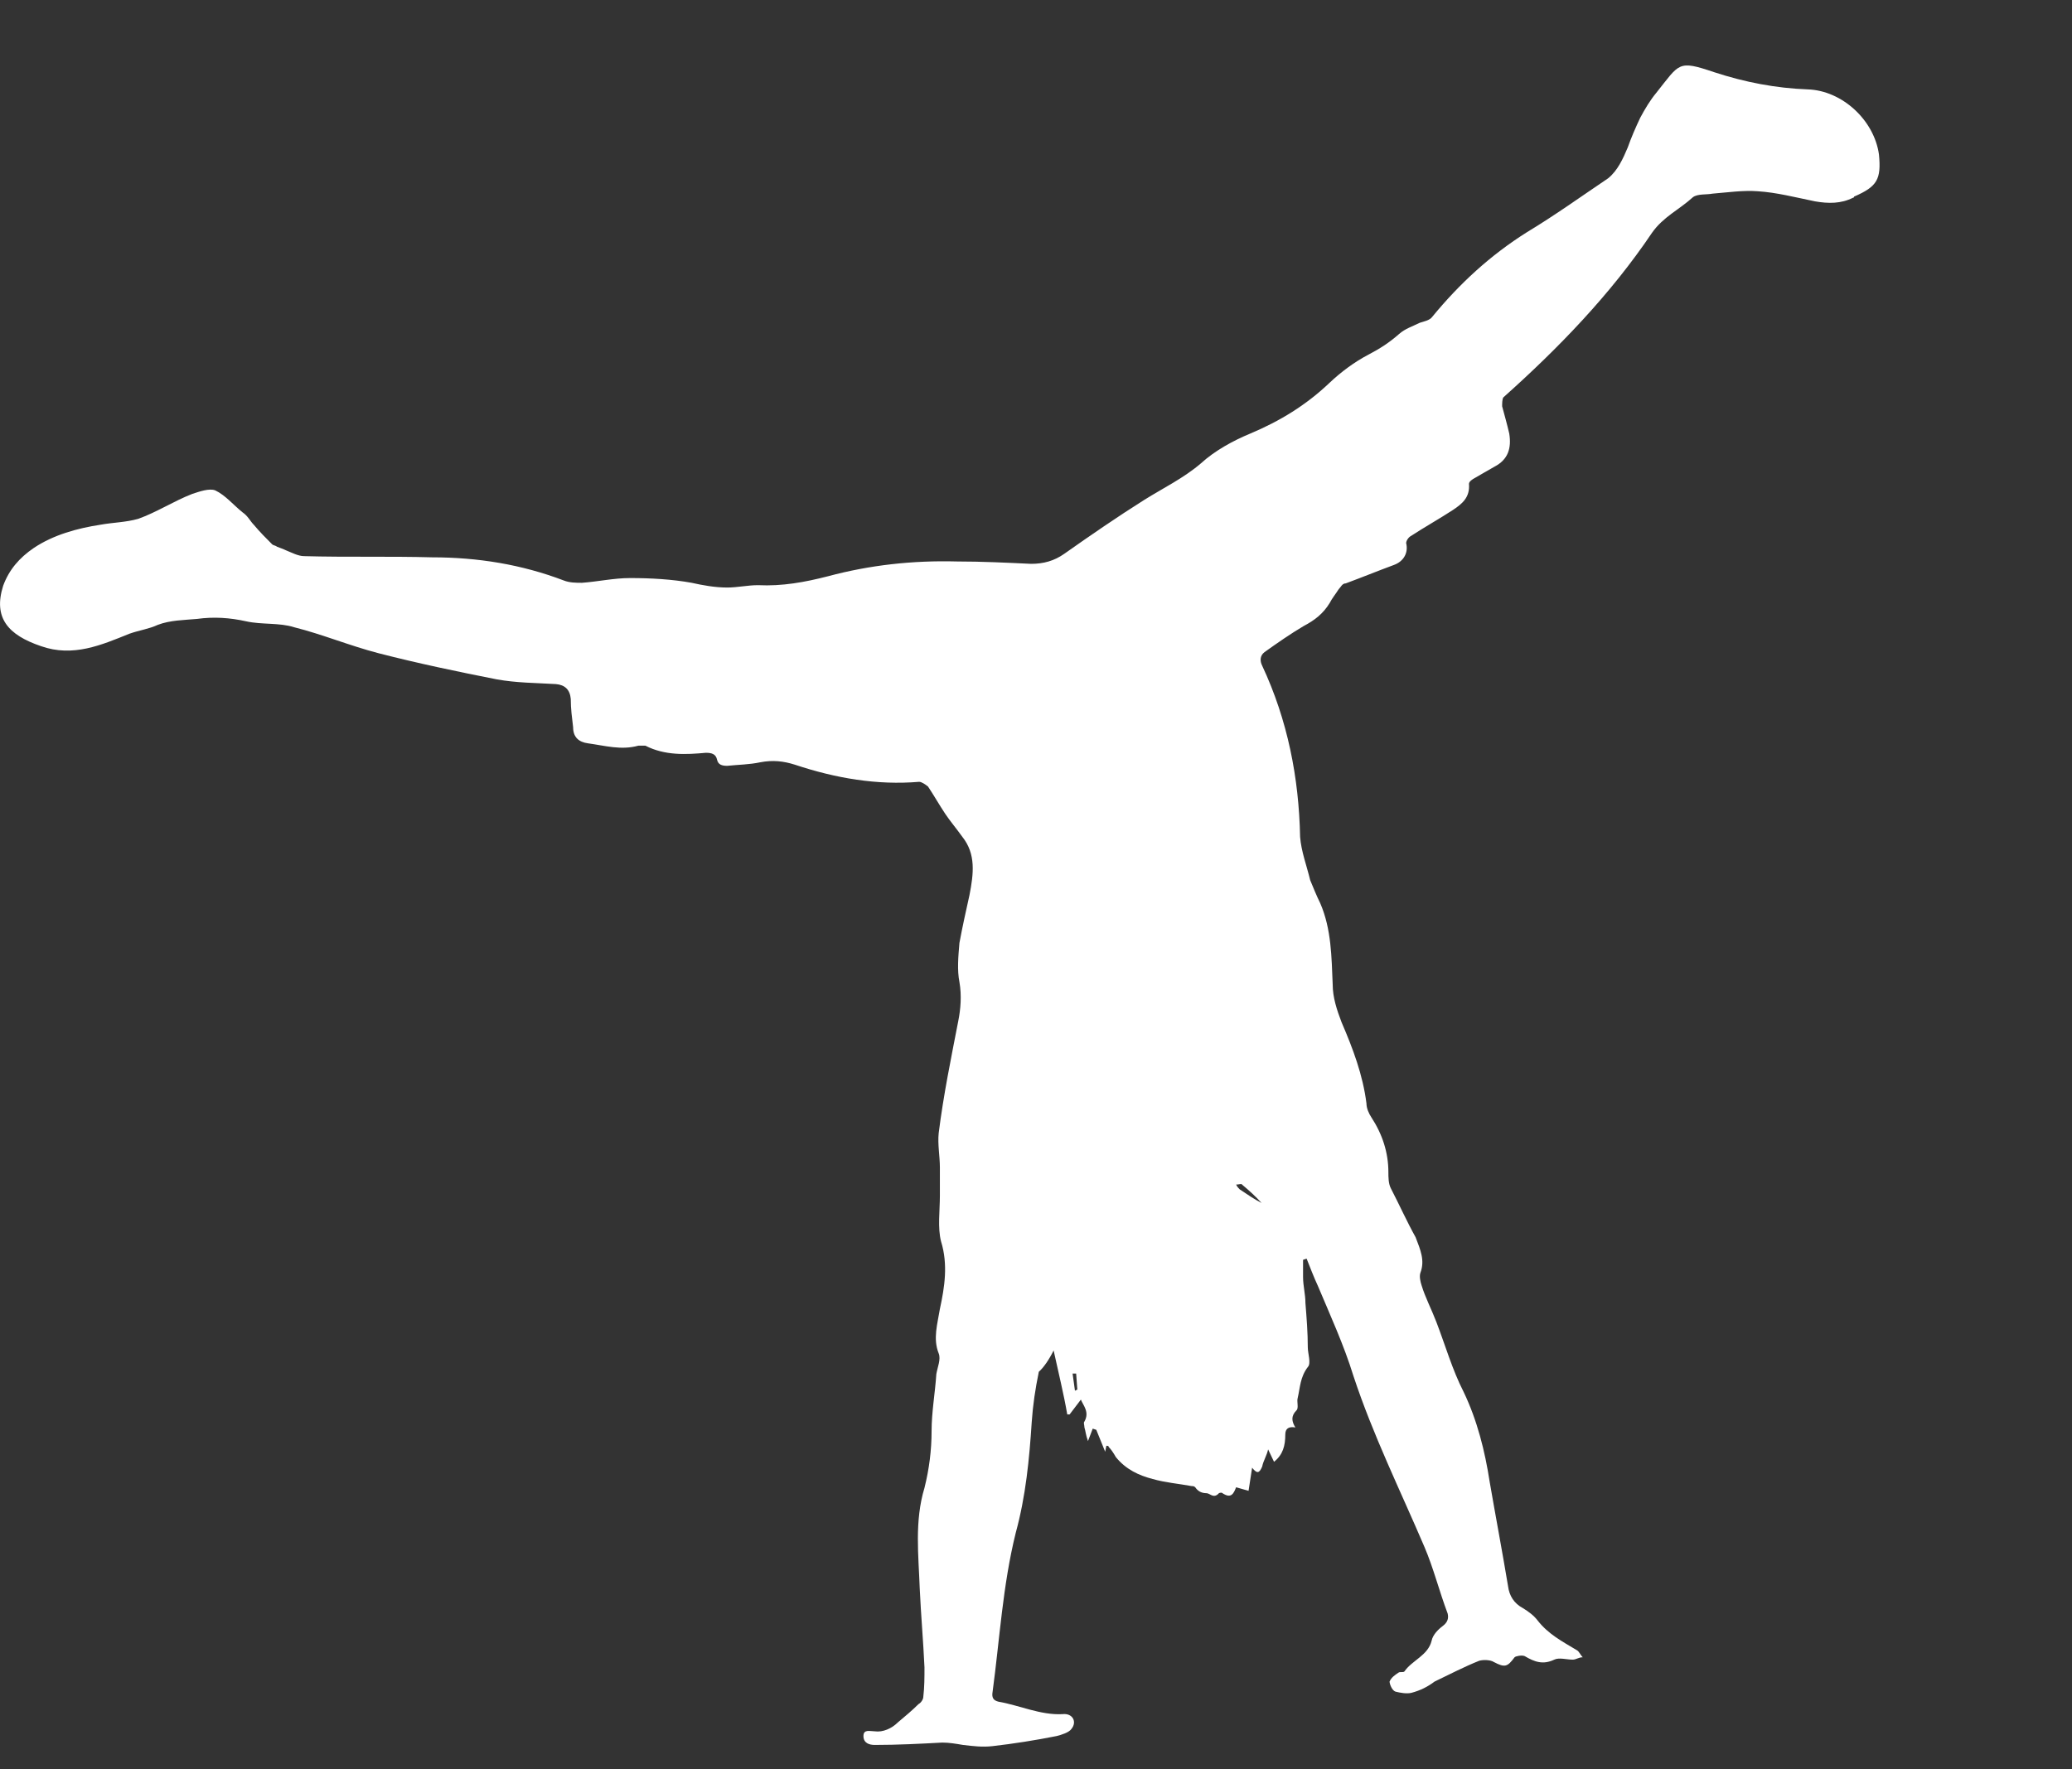 <?xml version="1.0" encoding="UTF-8"?>
<svg id="a" xmlns="http://www.w3.org/2000/svg" viewBox="0 0 349.71 298.66">
  <rect x="0" y="0" width="349.71" height="298.66" fill="#333333" stroke="none"/>
  <defs>
    <style>
      .cls-1 {
        fill: #fff;
      }
    </style>
  </defs>
  <path id="path55" class="cls-1" d="m177.83,227.99c.8,3.7,1.7,7.3,2.3,10.8h.4l1.9-2.5c.4,1,1.5,2.1.6,3.7-.2.2,0,.6,0,1,.2.6.2,1.2.6,2.3l.8-2.1.6.2,1.5,3.7.2-1c.2,0,.4,0,.4.2.4.4.8,1,1.2,1.7,1.7,2.1,3.9,3.1,6.2,3.7,2.1.6,4.4.8,6.6,1.2.2,0,.4,0,.6.2.4.6,1,1,1.9,1,.6,0,1.2,1,2.1,0,0,0,.4-.2.6,0,1.5,1,1.9,0,2.3-1l2.1.6.6-3.9c.8,1,1.2,1,1.7-.2.2-1,.8-1.9,1-2.9l1,2.1c1.5-1.2,1.9-2.7,1.9-4.6q0-1.5,1.7-1.2c-.6-1-.8-1.9.2-2.9.4-.4,0-1.5.2-2.1.4-1.7.4-3.5,1.7-5.2.6-.6,0-2.3,0-3.3,0-2.5-.2-5-.4-7.5,0-1.5-.4-2.9-.4-4.4v-2.9l.6-.2c.6,1.5,1.2,3.1,1.9,4.6,2.1,5,4.4,10,6,15.2,3.3,10,7.9,19.3,12,28.9,1.5,3.5,2.5,7.5,3.9,11.2.2.8,0,1.5-.8,2.1s-1.7,1.5-1.9,2.5c-.6,2.5-3.3,3.3-4.6,5.2-.2.2-.8,0-1,.2-.6.4-1.2.8-1.5,1.5,0,.4.4,1.5,1,1.7.8.2,1.9.4,2.7.2,1.5-.4,2.7-1,3.9-1.9,2.5-1.2,5-2.5,7.5-3.5.6-.2,1.9-.2,2.5.2,1.9,1,2.3.8,3.5-.8.2-.2,1.2-.4,1.7-.2,1.7,1,3.1,1.5,5,.6.8-.4,2.1,0,3.1,0,.6,0,1-.4,1.7-.4-.4-.4-.6-1-1-1.2-2.5-1.5-4.8-2.7-6.6-5-.6-.8-1.5-1.5-2.5-2.1-1.5-.8-2.3-2.1-2.5-3.7-1-6-2.1-11.8-3.1-17.6-.8-5.2-2.1-10.4-4.4-15.2-1.9-3.7-3.1-7.9-4.6-11.8-.8-2.1-1.9-4.2-2.5-6.2-.2-.6-.4-1.5-.2-2.1.8-2.1,0-3.9-.8-6-1.5-2.7-2.7-5.4-4.2-8.3-.4-.8-.4-1.9-.4-2.7,0-3.3-1-6.4-2.9-9.3-.4-.6-.8-1.5-.8-2.3-.6-4.8-2.3-9.3-4.2-13.7-.8-2.1-1.5-4.2-1.5-6.4-.2-4.6-.2-9.3-2.1-13.7-.6-1.2-1.2-2.7-1.7-3.9-.6-2.5-1.5-4.8-1.7-7.3-.2-10-2.1-19.7-6.4-28.9-.4-.8-.4-1.7.4-2.3,2.1-1.5,4.4-3.1,6.6-4.4,1.9-1,3.3-2.1,4.4-3.9.4-.8,1-1.5,1.5-2.3.4-.4.6-1,1.2-1,2.7-1,5.4-2.1,8.1-3.1,1.7-.6,2.5-2.1,2.1-3.7,0-.4.4-1,.8-1.2,2.3-1.5,4.8-2.9,7.1-4.4,1.5-1,2.9-2.1,2.7-4.4,0-.4.6-.8,1-1,1-.6,2.1-1.2,3.3-1.9,2.3-1.2,2.9-3.1,2.5-5.6-.4-1.7-.8-3.1-1.2-4.6,0-.4,0-1.2.2-1.5,9.3-8.3,18.1-17.4,25.1-27.8,1.9-2.7,4.6-3.9,6.9-6,.8-.6,2.3-.4,3.3-.6,2.5-.2,5.2-.6,7.7-.4,3.1.2,6.2,1,9.6,1.7,2.3.4,4.4.4,6.4-.6,0,0,.2,0,.2-.2,3.9-1.7,4.6-2.9,4.2-7.1-.8-5.8-6.2-10.8-12-11-5.4-.2-10.6-1.2-15.8-2.9-6.2-2.1-5.8-1.5-9.8,3.5-1,1.2-1.9,2.7-2.7,4.2-.8,1.7-1.5,3.3-2.1,5-.8,1.9-1.7,3.9-3.3,5.2-4.6,3.1-8.9,6.2-13.7,9.1-6.2,3.9-11.4,8.7-16,14.3-.4.6-1.5.8-2.1,1-1.2.6-2.5,1-3.5,1.9-1.7,1.5-3.3,2.5-5.2,3.5-2.3,1.2-4.6,2.9-6.6,4.8-3.9,3.7-8.3,6.4-13.3,8.5-2.9,1.2-6,2.9-8.3,5-2.9,2.5-6.4,4.2-9.6,6.2-4.6,2.9-9.1,6-13.5,9.1-1.7,1.2-3.5,1.7-5.6,1.7-4.2-.2-8.3-.4-12.5-.4-7.5-.2-14.7.6-21.8,2.5-3.9,1-7.7,1.7-11.8,1.5-1.7,0-3.5.4-5.2.4-2.1,0-4.2-.4-6-.8-3.3-.6-6.9-.8-10.4-.8-2.7,0-5.4.6-8.1.8-1,0-2.1,0-3.1-.4-7.1-2.7-14.5-3.9-22.2-3.9-7.3-.2-14.3,0-21.6-.2-1,0-2.1-.6-3.1-1-.4-.2-1-.4-1.5-.6-.2-.2-.6-.2-.8-.4-1-1-2.1-2.1-3.1-3.3-.6-.6-1-1.5-1.9-2.1-1.5-1.2-2.9-2.9-4.6-3.7-1-.4-2.7.2-3.9.6-3.1,1.2-6,3.1-9.1,4.2-2.1.6-4.2.6-6.4,1-3.9.6-7.9,1.7-11.2,3.9-2.5,1.7-4.2,3.7-5.2,6.4-1.7,5.4.8,8.3,6.4,10.2,5.4,1.9,10.2-.2,14.9-2.1,1.7-.6,3.3-.8,4.8-1.5,2.1-.8,4.4-.8,6.6-1,2.9-.4,5.6-.2,8.3.4,2.7.6,5.6.2,8.1,1,4.8,1.2,9.3,3.1,14.3,4.4,6.6,1.7,13.3,3.1,19.9,4.4,3.3.6,6.6.6,10,.8q2.3.2,2.5,2.5c0,1.7.2,3.1.4,4.8,0,1.7,1,2.5,2.5,2.7,2.9.4,5.6,1.2,8.5.4h1.2c3.3,1.7,6.9,1.5,10.2,1.2,1,0,1.7.2,1.9,1.2.2.8.8,1,1.7,1,1.9-.2,3.7-.2,5.6-.6,2.1-.4,3.9-.2,5.8.4,6.9,2.3,13.9,3.5,21,2.9.4,0,1,.4,1.5.8,1,1.5,1.9,3.1,2.9,4.6.8,1.2,1.9,2.5,2.9,3.9,2.3,2.9,1.9,6.2,1.2,9.8-.6,2.7-1.2,5.4-1.7,8.1-.2,2.3-.4,4.6,0,6.6.4,2.3.2,4.6-.2,6.6-1.2,6.2-2.5,12.5-3.3,18.9-.2,1.9.2,3.9.2,5.8v4.8c0,2.5-.4,5.4.2,7.7,1.2,3.9.6,7.7-.2,11.4-.4,2.5-1.2,5-.2,7.5.4,1-.2,2.3-.4,3.5-.2,3.1-.8,6.4-.8,9.6s-.4,6.4-1.2,9.6c-1.7,5.6-1,11.4-.8,17,.2,4.4.6,8.9.8,13.3,0,1.7,0,3.3-.2,5,0,.4-.4,1-.8,1.2-1,1-2.3,2.1-3.5,3.1-1,1-2.5,1.7-3.9,1.5-.8,0-1.9-.4-1.9.8s1,1.5,1.9,1.5c3.9,0,7.7-.2,11.4-.4,1.2,0,2.3.2,3.5.4,1.7.2,3.3.4,5,.2,3.5-.4,7.3-1,10.8-1.7.8-.2,2.1-.6,2.5-1.2,1-1.2.2-2.7-1.5-2.5-3.7.2-7.3-1.5-10.8-2.1-.8-.2-1.2-.6-1-1.7,1.2-8.9,1.7-17.9,3.9-26.8,1.7-6.2,2.3-12.5,2.7-18.7.2-2.9.6-5.6,1.2-8.5.8-.7,1.7-2,2.5-3.6h0Zm35.1-24.9h0c-1.2-.6-2.5-1.5-3.7-2.3-.2-.2-.4-.4-.6-.8.4,0,1-.2,1,0,1.2,1,2.3,2,3.3,3.1h0Zm-31.1,31.5l-.4.2-.4-2.9h.6l.2,2.7Z"/>
</svg>